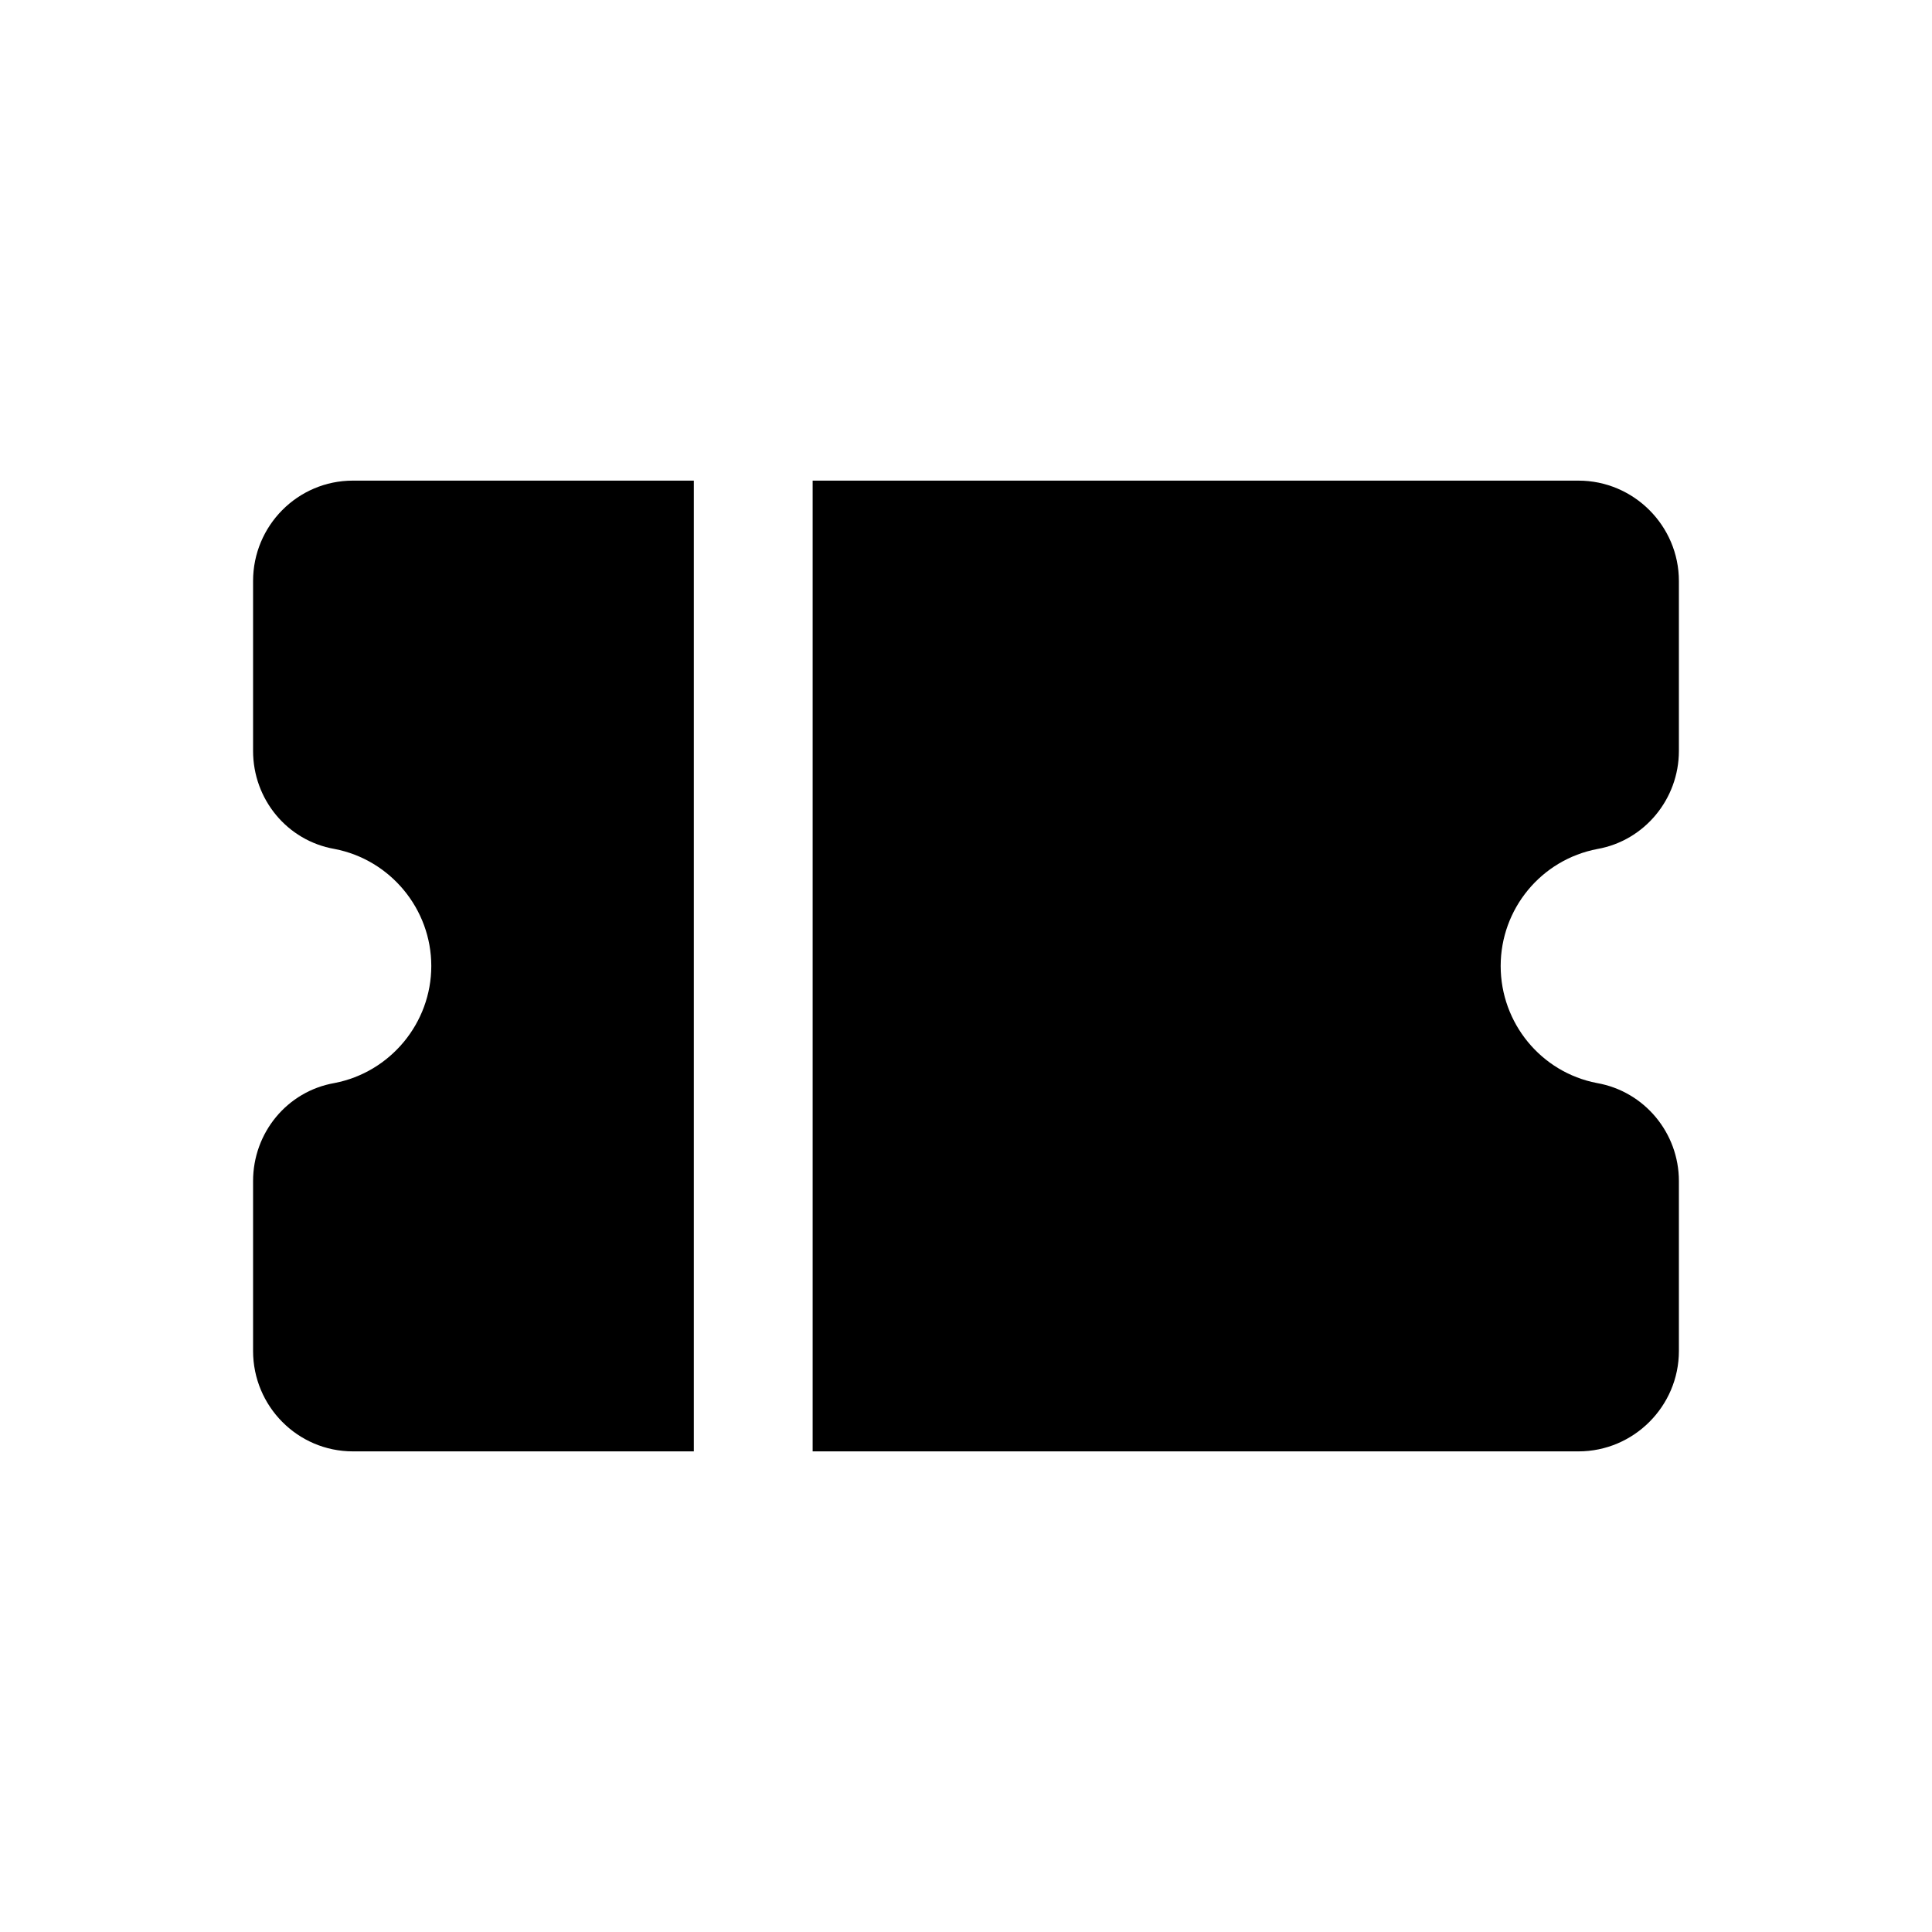 <?xml version="1.0" encoding="UTF-8"?>
<!-- Uploaded to: SVG Repo, www.svgrepo.com, Generator: SVG Repo Mixer Tools -->
<svg fill="#000000" width="800px" height="800px" version="1.1" viewBox="144 144 512 512" xmlns="http://www.w3.org/2000/svg">
 <g>
  <path d="m237.52 528.63h90.352v-257.26h-90.352c-14.645 0-26.453 11.965-26.453 26.605v45.027c0 12.754 8.977 23.773 21.57 25.977 14.801 2.836 25.66 15.902 25.66 31.02 0 15.113-10.863 28.18-25.66 31.016-12.594 2.203-21.57 13.223-21.57 25.977v45.027c0 14.641 11.809 26.609 26.453 26.609z"/>
  <path d="m562.32 271.37h-202.96v257.26h202.96c14.641 0 26.605-11.969 26.605-26.609v-45.027c0-12.754-9.133-23.773-21.727-25.977-14.797-2.836-25.504-15.902-25.504-31.016s10.707-28.184 25.664-31.016c12.434-2.207 21.566-13.227 21.566-25.98v-45.027c0-14.641-11.965-26.605-26.605-26.605z"/>
 </g>
</svg>